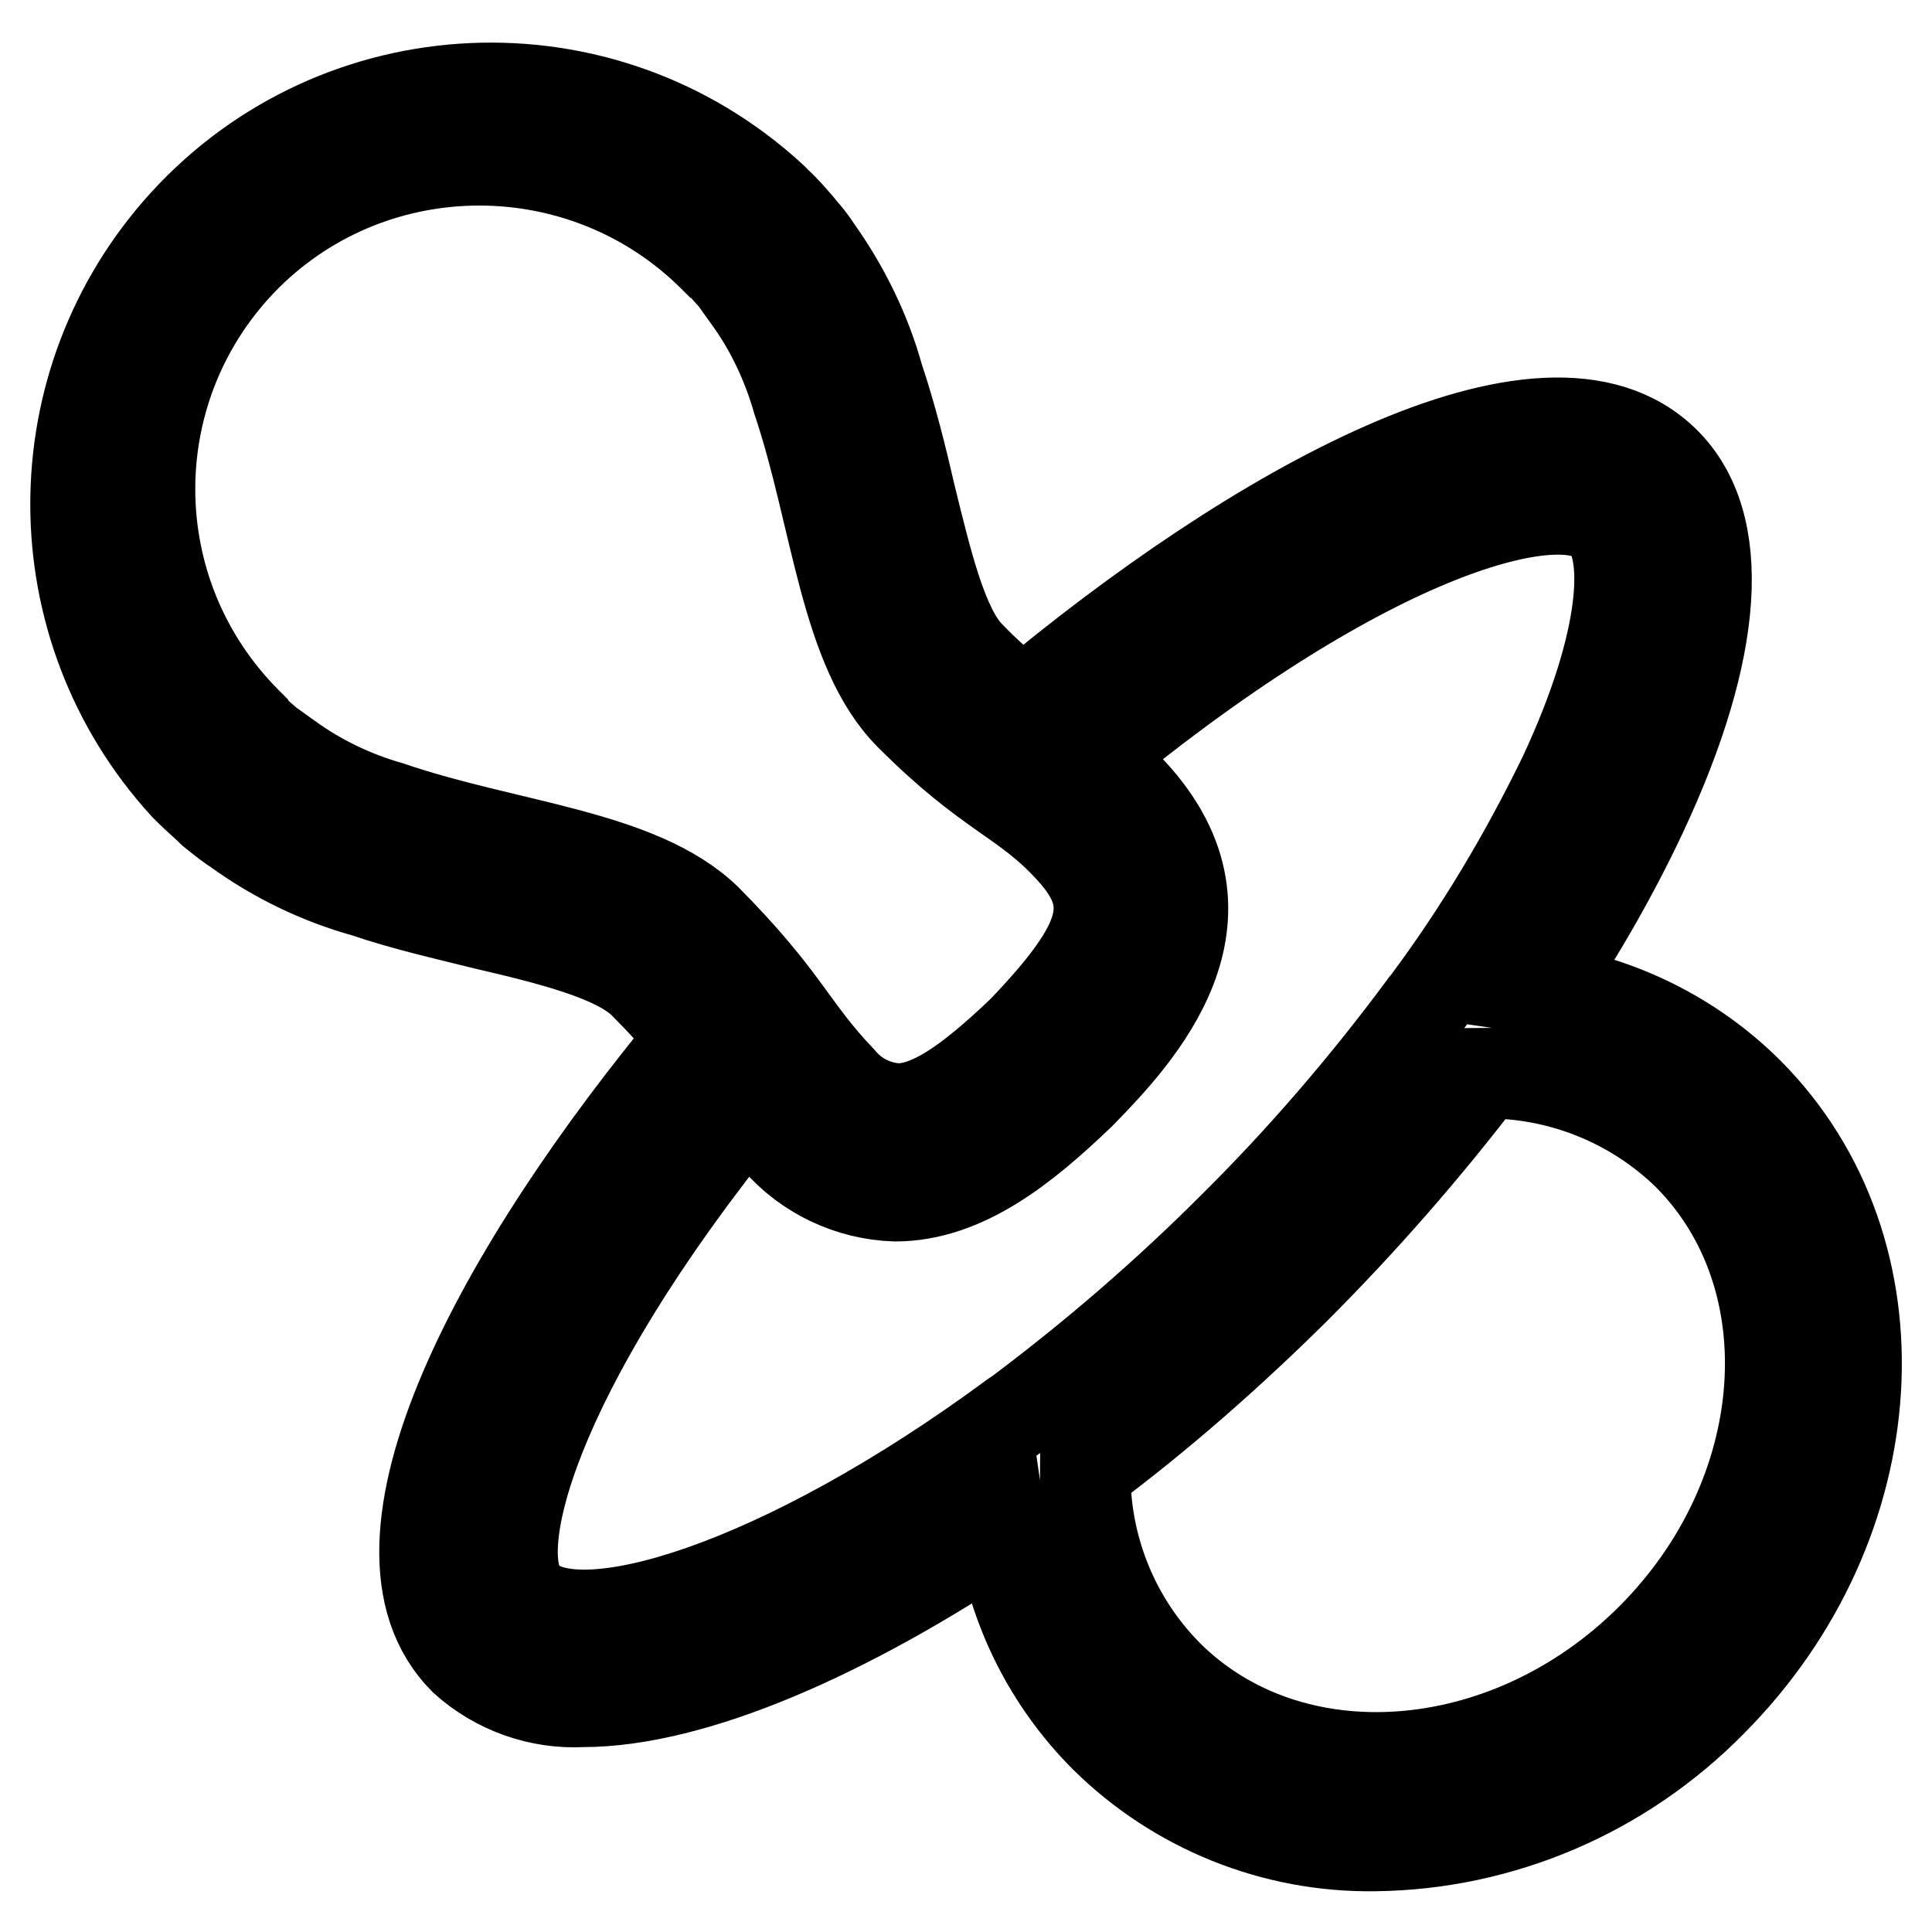 <?xml version="1.0" encoding="utf-8"?>
<!-- Svg Vector Icons : http://www.onlinewebfonts.com/icon -->
<!DOCTYPE svg PUBLIC "-//W3C//DTD SVG 1.1//EN" "http://www.w3.org/Graphics/SVG/1.1/DTD/svg11.dtd">
<svg version="1.1" xmlns="http://www.w3.org/2000/svg" xmlns:xlink="http://www.w3.org/1999/xlink" x="0px" y="0px" viewBox="0 0 256 256" enable-background="new 0 0 256 256" xml:space="preserve">
<g> <path stroke-width="12" fill-opacity="0" stroke="#000000"  d="M231.7,144.8c-7.4-7.4-17.1-12.2-27.4-13.7c5-7.5,9.5-15.3,13.3-23.4c10.2-21.8,11.3-38.3,3-46.5 c-15.9-15.7-55.1,7-85,32c-2.5-1.9-4.9-4-7.1-6.3c-3.6-3.6-5.7-12.5-7.8-21c-1.2-5.2-2.5-10.5-4.3-15.9c-1.7-6.1-4.5-11.8-8.2-17 c-0.5-0.8-1.2-1.7-2-2.6l-0.4-0.5c-0.8-0.9-1.7-2-2.9-3.1l-0.3-0.3l-0.3-0.3C79.8,5.5,44.9,7.1,24.4,29.6 C5.2,50.7,5.2,83,24.5,104.1l0.3,0.3l0.3,0.3c1.1,1.1,2.2,2,3.1,2.9l0.5,0.4c1,0.8,1.9,1.5,2.7,2c5.1,3.7,10.9,6.5,17,8.2 c5.3,1.8,10.7,3,15.9,4.3c8.6,2,17.4,4.2,21,7.8c2.3,2.3,4.5,4.7,6.5,7.2c-25,30.1-45.6,67-30.3,82.4c4.3,3.9,10,5.9,15.7,5.6 c14.7,0,35.1-9,55.5-22.7c1.5,10.4,6.3,20,13.7,27.4c9.5,9.4,22.4,14.6,35.8,14.4c16.8-0.2,32.8-7.1,44.6-19.1 C250.4,201.8,252.5,165.7,231.7,144.8z M51.7,106.9c-4.9-1.4-9.5-3.6-13.6-6.6c-0.7-0.5-1.4-1-2.1-1.5l-0.3-0.2 c-0.8-0.7-1.7-1.4-2.4-2.2l-0.1-0.2l-0.5-0.5c-17.1-17.1-17.1-44.7,0-61.8C49.7,17,77.4,17,94.5,34l0.5,0.5l0.2,0.1 c0.8,0.8,1.5,1.6,2.2,2.4l0.2,0.3c0.5,0.7,1,1.4,1.5,2.1c3,4.1,5.2,8.8,6.6,13.7c5.2,15.5,6.2,33,14.9,41.7 c10.7,10.7,15.1,11,21.3,17.8c6.2,6.8,5,12.1-6.4,24c-7.3,7-12.3,10.3-16.6,10.3c-2.9-0.2-5.6-1.5-7.5-3.8 c-6.6-6.9-7.2-10.6-17.8-21.3C84.7,113.2,67.2,112.2,51.7,106.9z M69.7,211.6c-5.4-5.4,0.6-29.6,29.3-65c1.1,1.4,2.4,2.9,4,4.5 c3.9,4.5,9.6,7.2,15.6,7.4c9.2,0,17.2-6.5,24.5-13.5l0.3-0.3c7.2-7.4,22-23,6.6-39.7c-1.6-1.7-3.2-3.3-5-4.8 c36.8-30.2,61.9-36.4,67.5-30.9c3.5,3.5,3.2,15.3-5.3,33.5c-5.1,10.5-11.1,20.6-18.1,30c-0.1,0.2-0.3,0.3-0.4,0.5 c-7.7,10.4-16.2,20.3-25.4,29.4c-8.8,8.8-18.3,17-28.3,24.5l-0.6,0.4C103.5,210.4,76.5,218.5,69.7,211.6z M218.8,217.1 c-19,19-47.8,21.1-64.1,4.8c-7.1-7.2-11-16.9-10.9-27c9.8-7.3,19-15.4,27.7-24c9-9,17.4-18.6,25.1-28.7c10.1-0.1,19.8,3.8,27,10.8 C239.9,169.3,237.8,198.1,218.8,217.1L218.8,217.1z"/></g>
</svg>